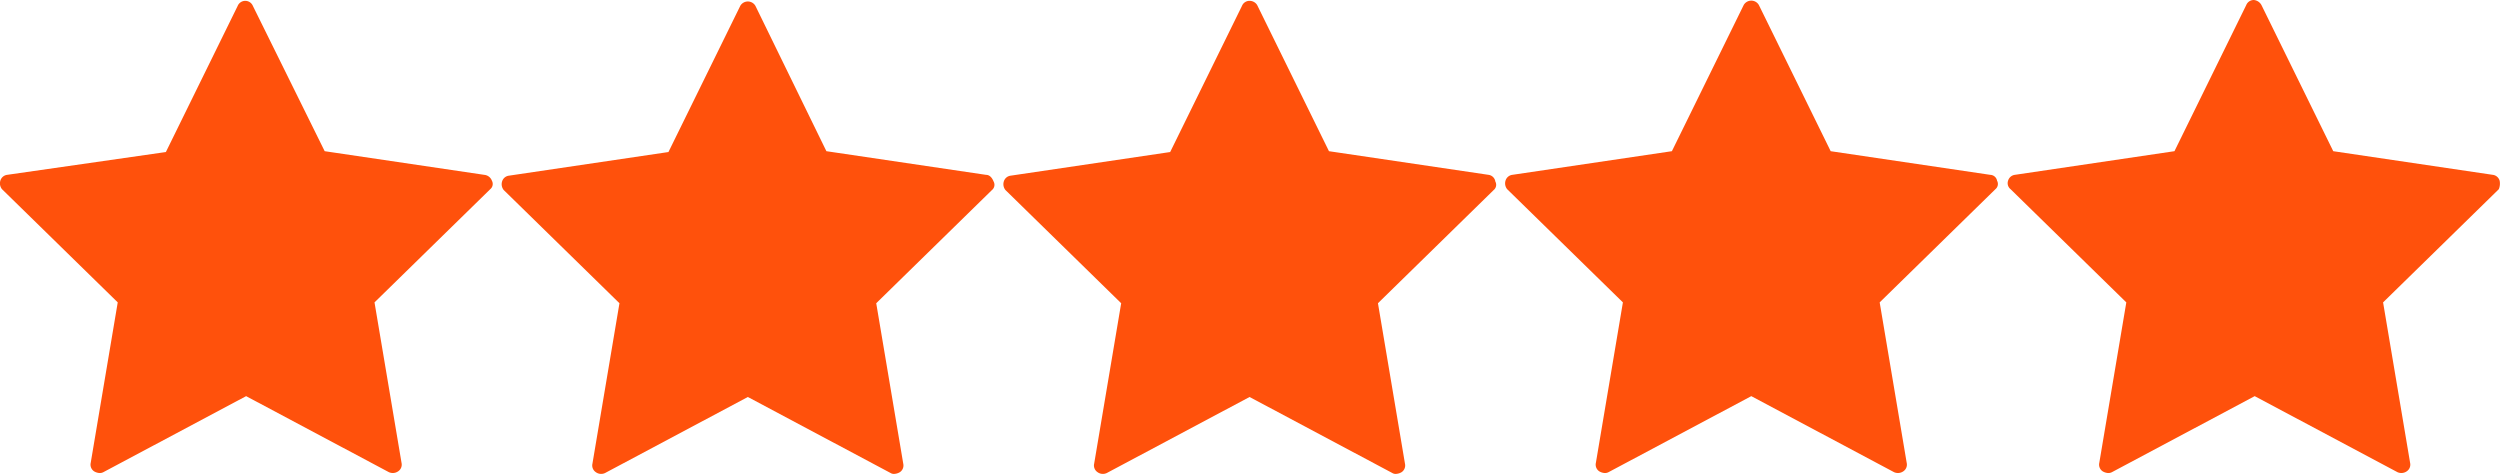 <svg id="Layer_1" data-name="Layer 1" xmlns="http://www.w3.org/2000/svg" width="295.981" height="56.109" viewBox="0 0 295.981 56.109">
  <defs>
    <style>
      .cls-1 {
        fill: #ff510c;
      }
    </style>
  </defs>
  <g>
    <path class="cls-1" d="M59.4,22.6,40.5,19.8,32,2.6a.975.975,0,0,0-1.8,0L21.7,19.9,2.9,22.6a.969.969,0,0,0-.8.7,1.093,1.093,0,0,0,.2,1L16,37.7l-3.2,19a.951.951,0,0,0,.4,1,1.421,1.421,0,0,0,.6.2.902.902,0,0,0,.5-.1l16.9-9,16.9,9a1.11,1.11,0,0,0,1.1-.1.951.951,0,0,0,.4-1l-3.2-19L60.1,24.3a.796.796,0,0,0,.2-1A1.068,1.068,0,0,0,59.4,22.6Z" transform="translate(-2.061 -1.9)"/>
    <path class="cls-1" d="M118.8,22.6,99.9,19.8,91.5,2.6a1.034,1.034,0,0,0-1.8,0L81.2,19.9,62.3,22.7a.969.969,0,0,0-.8.7,1.093,1.093,0,0,0,.2,1L75.4,37.8l-3.2,19a.951.951,0,0,0,.4,1,1.073,1.073,0,0,0,1.1.1l16.9-9,16.9,9a.749.749,0,0,0,.5.1,1.421,1.421,0,0,0,.6-.2.951.951,0,0,0,.4-1l-3.2-19,13.7-13.4a.796.796,0,0,0,.2-1C119.5,22.9,119.2,22.6,118.8,22.6Z" transform="translate(-2.061 -1.9)"/>
    <path class="cls-1" d="M178.3,22.6l-18.9-2.8L150.9,2.5A1.05,1.05,0,0,0,150,2a.961.961,0,0,0-.9.6l-8.5,17.3-18.9,2.8a.969.969,0,0,0-.8.7,1.093,1.093,0,0,0,.2,1l13.7,13.4-3.2,19a.951.951,0,0,0,.4,1,1.073,1.073,0,0,0,1.1.1l16.9-9,16.9,9a.749.749,0,0,0,.5.1,1.421,1.421,0,0,0,.6-.2.951.951,0,0,0,.4-1l-3.2-19,13.7-13.4a.796.796,0,0,0,.2-1A.941.941,0,0,0,178.3,22.6Z" transform="translate(-2.061 -1.9)"/>
    <path class="cls-1" d="M237.7,22.6l-18.9-2.8L210.3,2.5a1.034,1.034,0,0,0-1.8,0L200,19.8l-18.9,2.8a.969.969,0,0,0-.8.7,1.093,1.093,0,0,0,.2,1l13.7,13.4-3.2,19a.951.951,0,0,0,.4,1,1.421,1.421,0,0,0,.6.2.902.902,0,0,0,.5-.1l16.9-9,16.9,9a1.11,1.11,0,0,0,1.1-.1.951.951,0,0,0,.4-1l-3.2-19,13.7-13.4a.796.796,0,0,0,.2-1A.849.849,0,0,0,237.7,22.6Z" transform="translate(-2.061 -1.9)"/>
    <path class="cls-1" d="M298,23.3a.969.969,0,0,0-.8-.7l-18.9-2.8L269.8,2.5a1.149,1.149,0,0,0-.9-.6.961.961,0,0,0-.9.6l-8.5,17.3-18.9,2.8a.969.969,0,0,0-.8.7.905.905,0,0,0,.3,1l13.7,13.4-3.2,19a.951.951,0,0,0,.4,1,1.421,1.421,0,0,0,.6.2.902.902,0,0,0,.5-.1l16.9-9,16.9,9a1.11,1.11,0,0,0,1.1-.1.951.951,0,0,0,.4-1l-3.2-19,13.7-13.4A1.729,1.729,0,0,0,298,23.3Z" transform="translate(-2.061 -1.9)"/>
  </g>
</svg>
